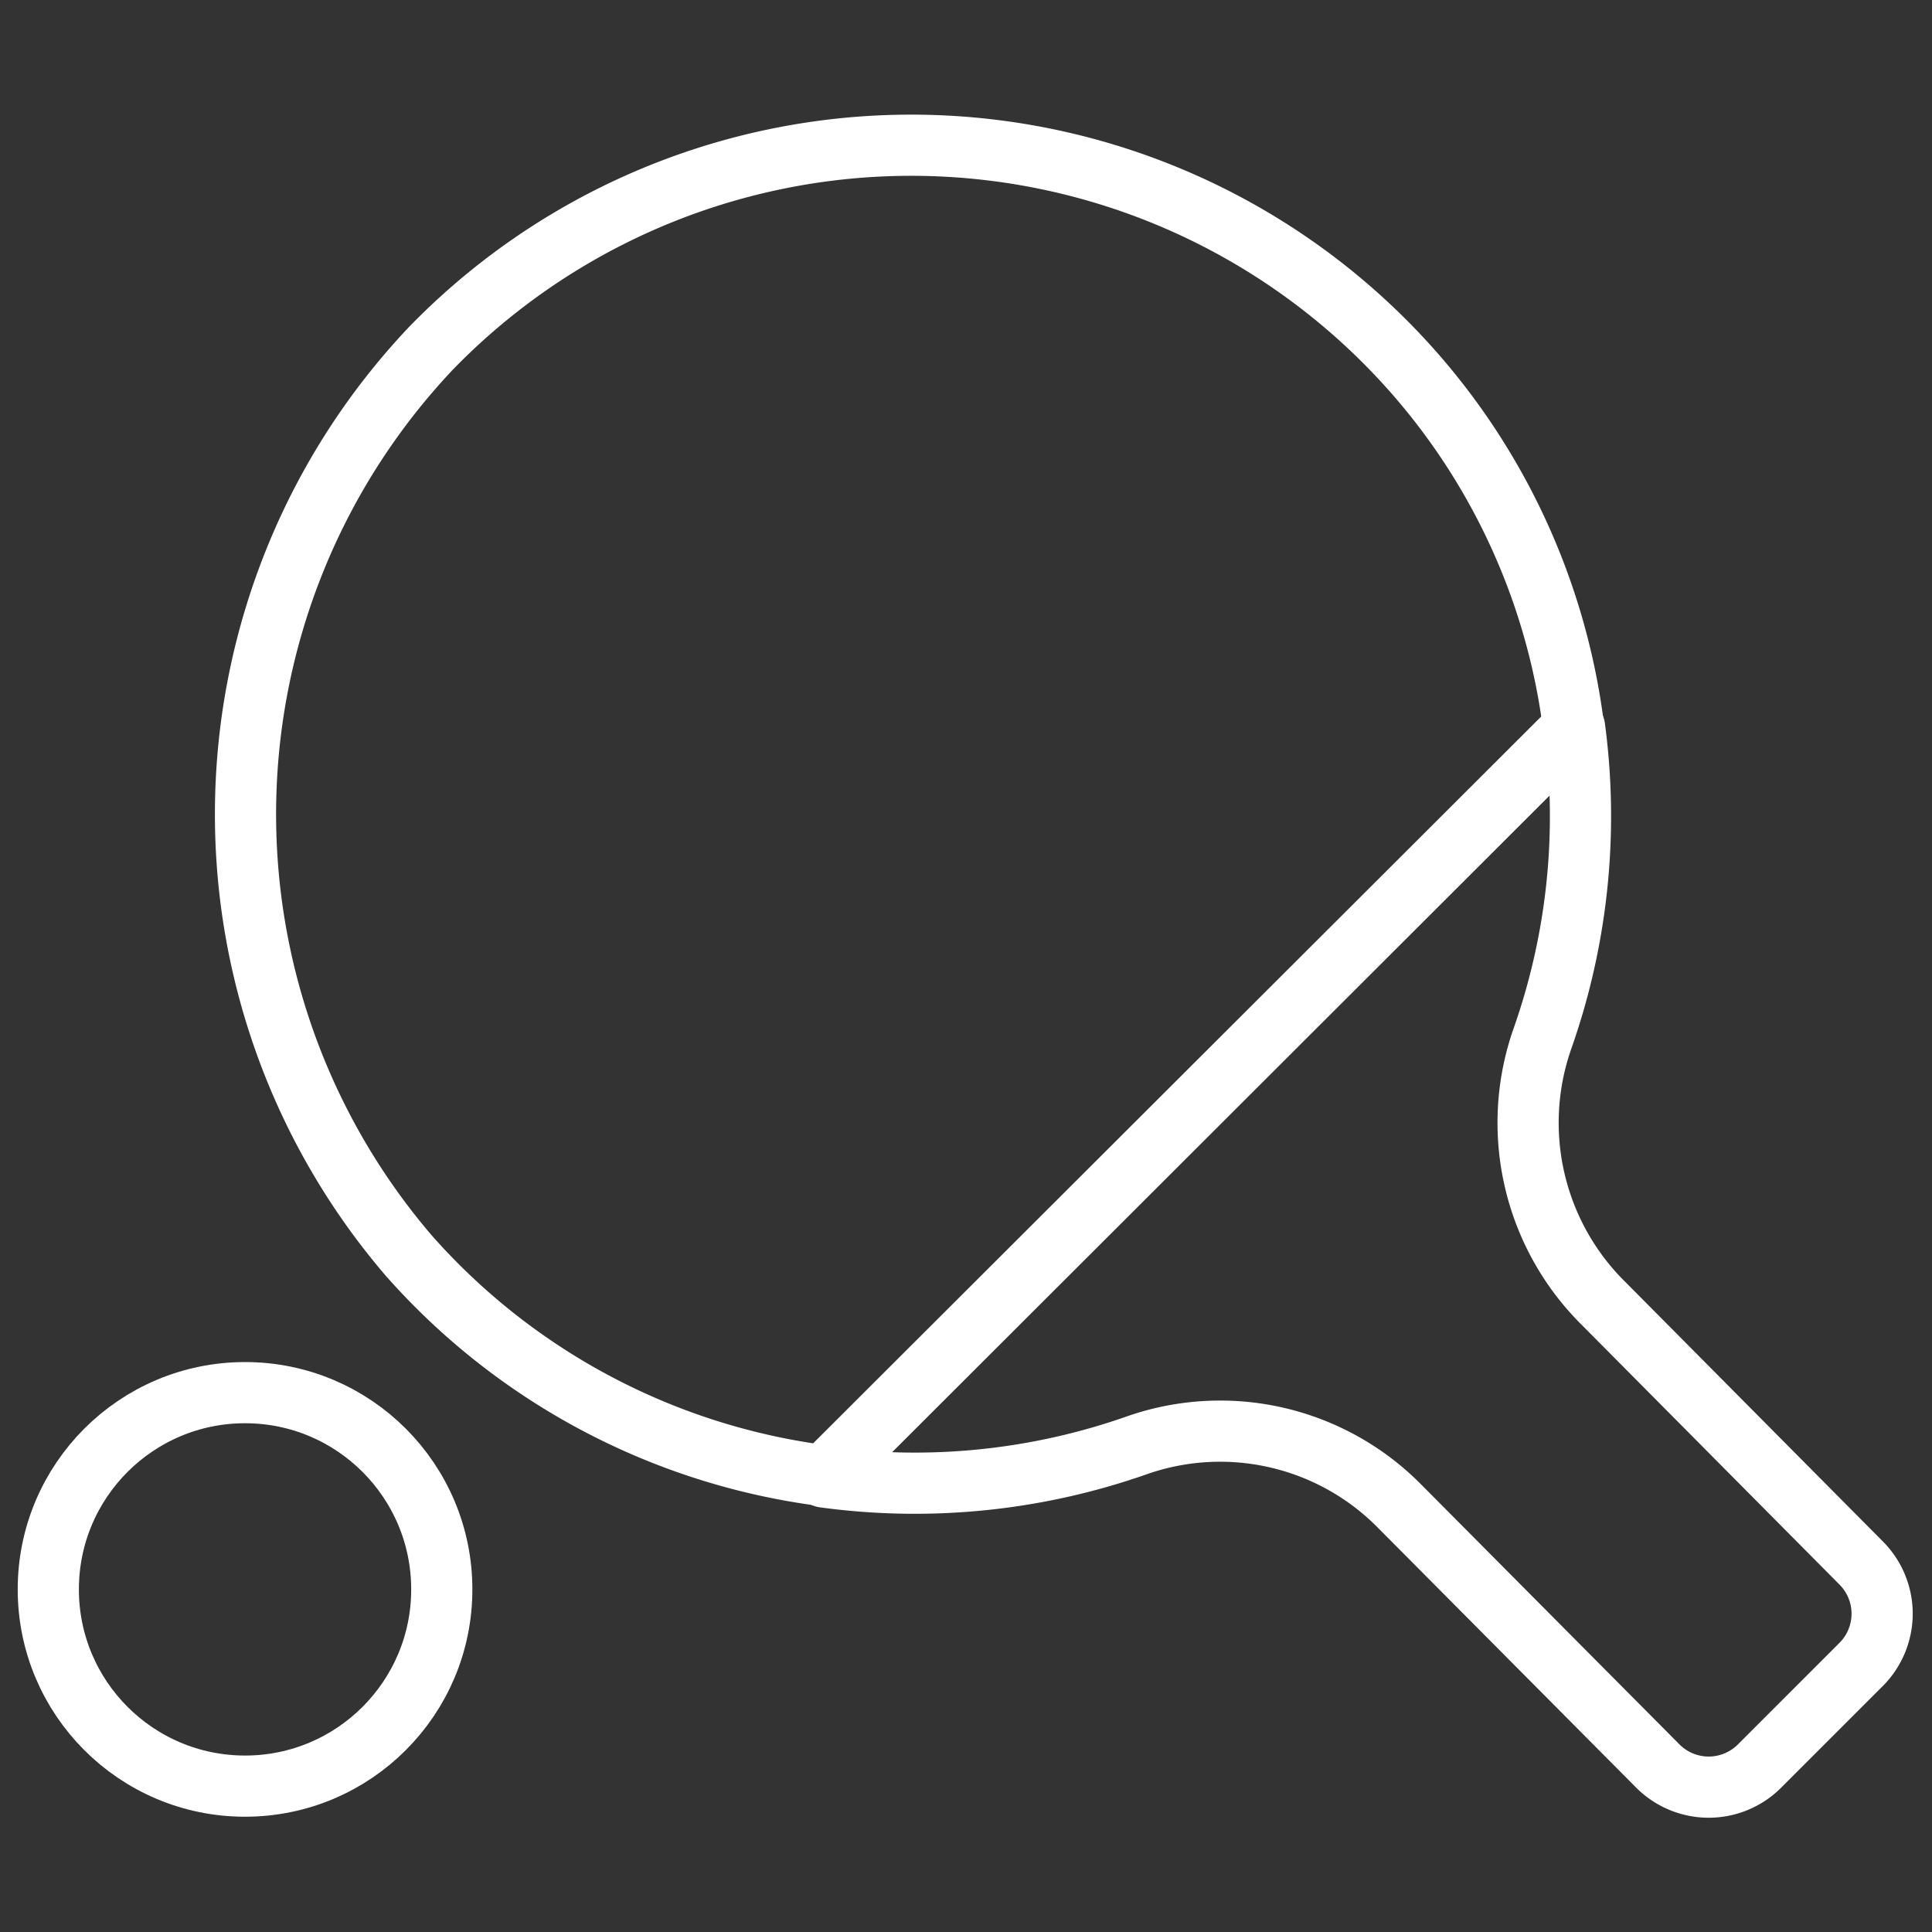 <?xml version="1.0" encoding="utf-8"?>
<!-- Generator: Adobe Illustrator 25.0.1, SVG Export Plug-In . SVG Version: 6.00 Build 0)  -->
<svg id="Layer_1" data-name="Layer 1" xmlns="http://www.w3.org/2000/svg" width="60" height="60" viewBox="0 0 60 60"><rect x="0" y="0" width="60" height="60" fill="#333333" stroke="none"/><defs><style>.cls-1{fill:none;stroke:#fff;stroke-linecap:round;stroke-linejoin:round;stroke-width:1.9px;}</style></defs><path class="cls-1" d="M43,10.6a20.79,20.79,0,0,0-29.61.21A21.06,21.06,0,0,0,12.7,39a20.73,20.73,0,0,0,12.89,6.83L48.87,22.59A20.58,20.58,0,0,0,43,10.6Z"/><path class="cls-1" d="M25.59,45.87a20.8,20.8,0,0,0,9.76-1,7.83,7.83,0,0,1,8.14,1.93l8,8.05a2.23,2.23,0,0,0,3.15,0l3.16-3.16a2.23,2.23,0,0,0,0-3.15L49.8,40.48a7.89,7.89,0,0,1-1.9-8.22,20.79,20.79,0,0,0,1-9.67Z"/><circle class="cls-1" cx="7.61" cy="49.36" r="6.11"/></svg>